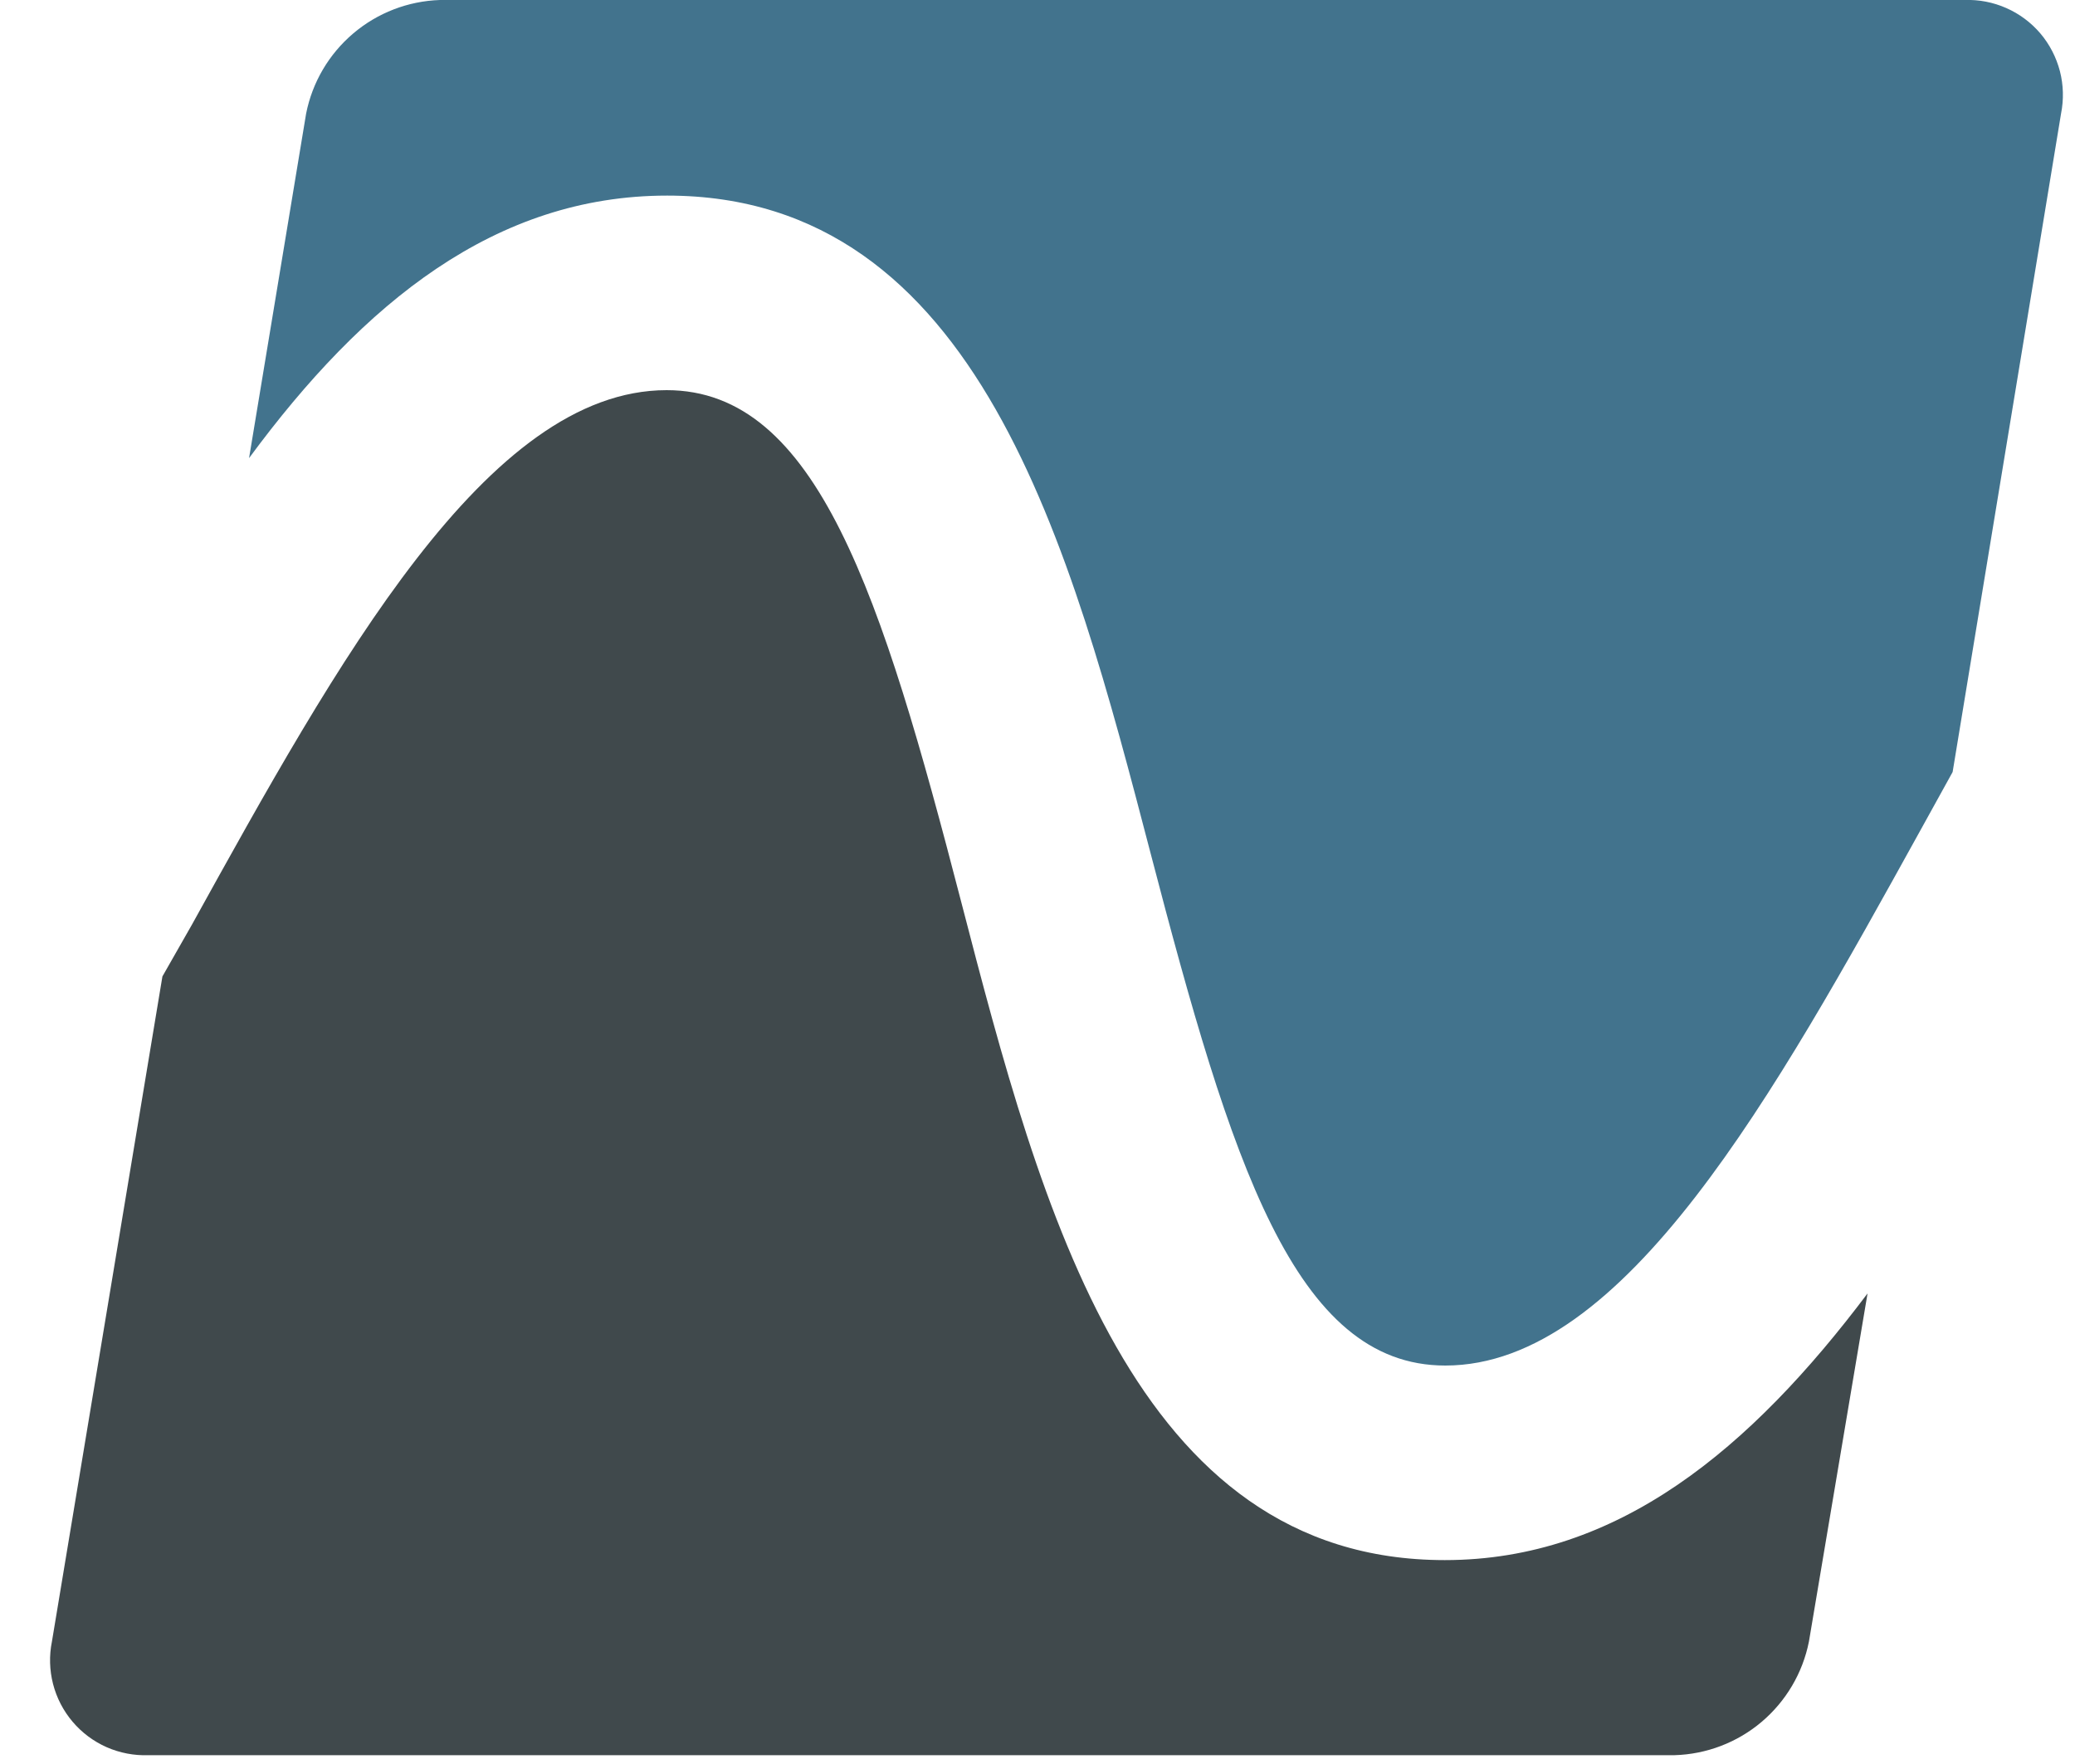 <svg xmlns="http://www.w3.org/2000/svg" width="40" height="34" viewBox="0 0 40 34" fill="none"><path d="M37.871 0H8.481C7.867 0.02 7.277 0.247 6.809 0.645C6.34 1.043 6.02 1.587 5.901 2.19L4.801 8.83C7.011 5.83 9.551 3.77 12.861 3.77C18.861 3.77 20.631 10.51 22.181 16.45C23.731 22.39 24.951 26.32 27.861 26.32C31.321 26.32 34.211 21.08 37.011 16.02L37.641 14.88L39.731 2.19C39.785 1.919 39.778 1.639 39.709 1.371C39.639 1.104 39.511 0.855 39.332 0.644C39.153 0.434 38.928 0.266 38.675 0.155C38.422 0.043 38.147 -0.01 37.871 0Z" fill="#42738D"></path><path d="M27.851 30.07C21.851 30.07 20.071 23.33 18.531 17.39C16.991 11.45 15.751 7.52 12.851 7.52C9.391 7.52 6.501 12.76 3.701 17.82L3.131 18.82L1.001 31.64C0.946 31.911 0.954 32.191 1.023 32.459C1.092 32.727 1.221 32.975 1.4 33.186C1.579 33.397 1.803 33.564 2.056 33.676C2.309 33.787 2.584 33.84 2.861 33.83H32.281C32.897 33.812 33.489 33.586 33.959 33.188C34.429 32.79 34.751 32.245 34.871 31.64L36.001 24.93C33.751 27.92 31.191 30.07 27.851 30.07Z" fill="#40494C"></path></svg>